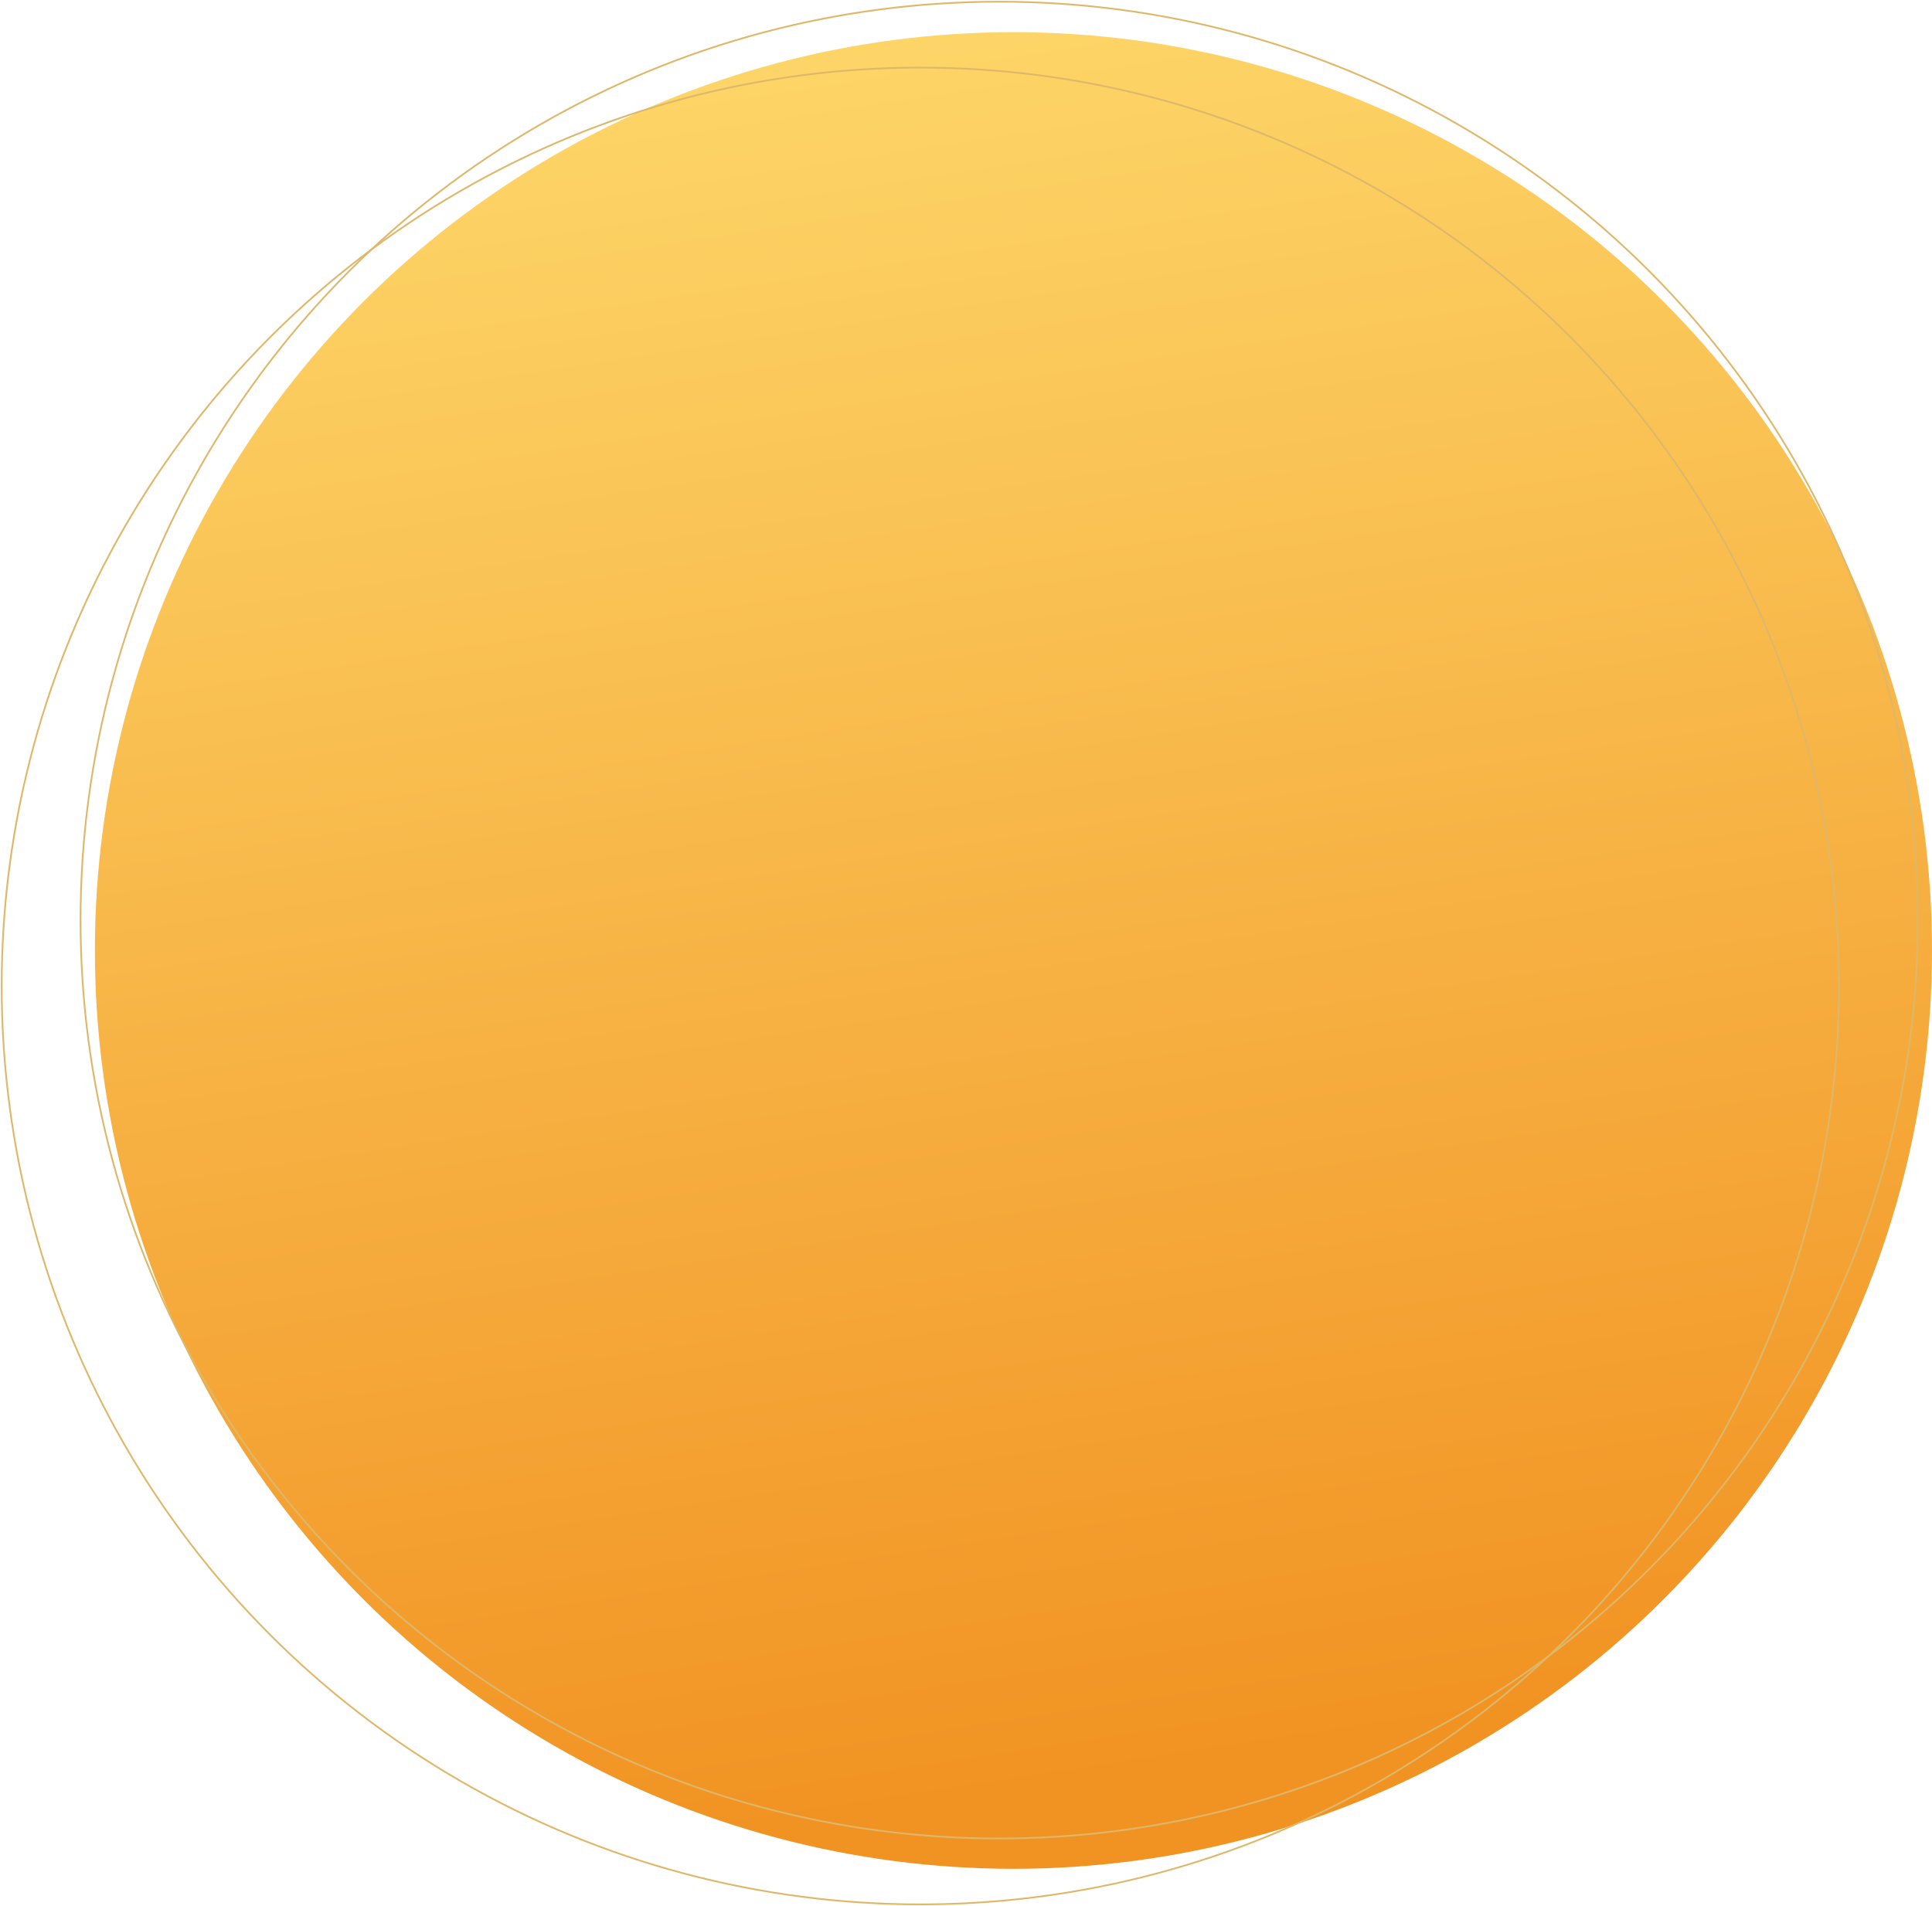 <?xml version="1.0" encoding="UTF-8"?>
<svg width="1140px" height="1125px" viewBox="0 0 1140 1125" version="1.1" xmlns="http://www.w3.org/2000/svg" xmlns:xlink="http://www.w3.org/1999/xlink">
    <title>Circle_Main_Yellow</title>
    <defs>
        <linearGradient x1="47.573%" y1="-14.673%" x2="64.282%" y2="94.308%" id="linearGradient-1">
            <stop stop-color="#FFDE71" offset="0%"></stop>
            <stop stop-color="#F19323" offset="100%"></stop>
        </linearGradient>
    </defs>
    <g id="2022---Nye-bannerbilder" stroke="none" stroke-width="1" fill="none" fill-rule="evenodd">
        <g id="Assets-separated" transform="translate(-3662, -132)">
            <g id="Circle_Main_Yellow" transform="translate(3663, 133)">
                <circle id="Oval" fill="url(#linearGradient-1)" cx="597" cy="560" r="542"></circle>
                <circle id="Ellipse_2" stroke="#DEB769" cx="542.05" cy="580.95" r="542.05"></circle>
                <circle id="Ellipse_3" stroke="#DEB769" cx="588.575" cy="542.05" r="542.05"></circle>
            </g>
        </g>
    </g>
</svg>